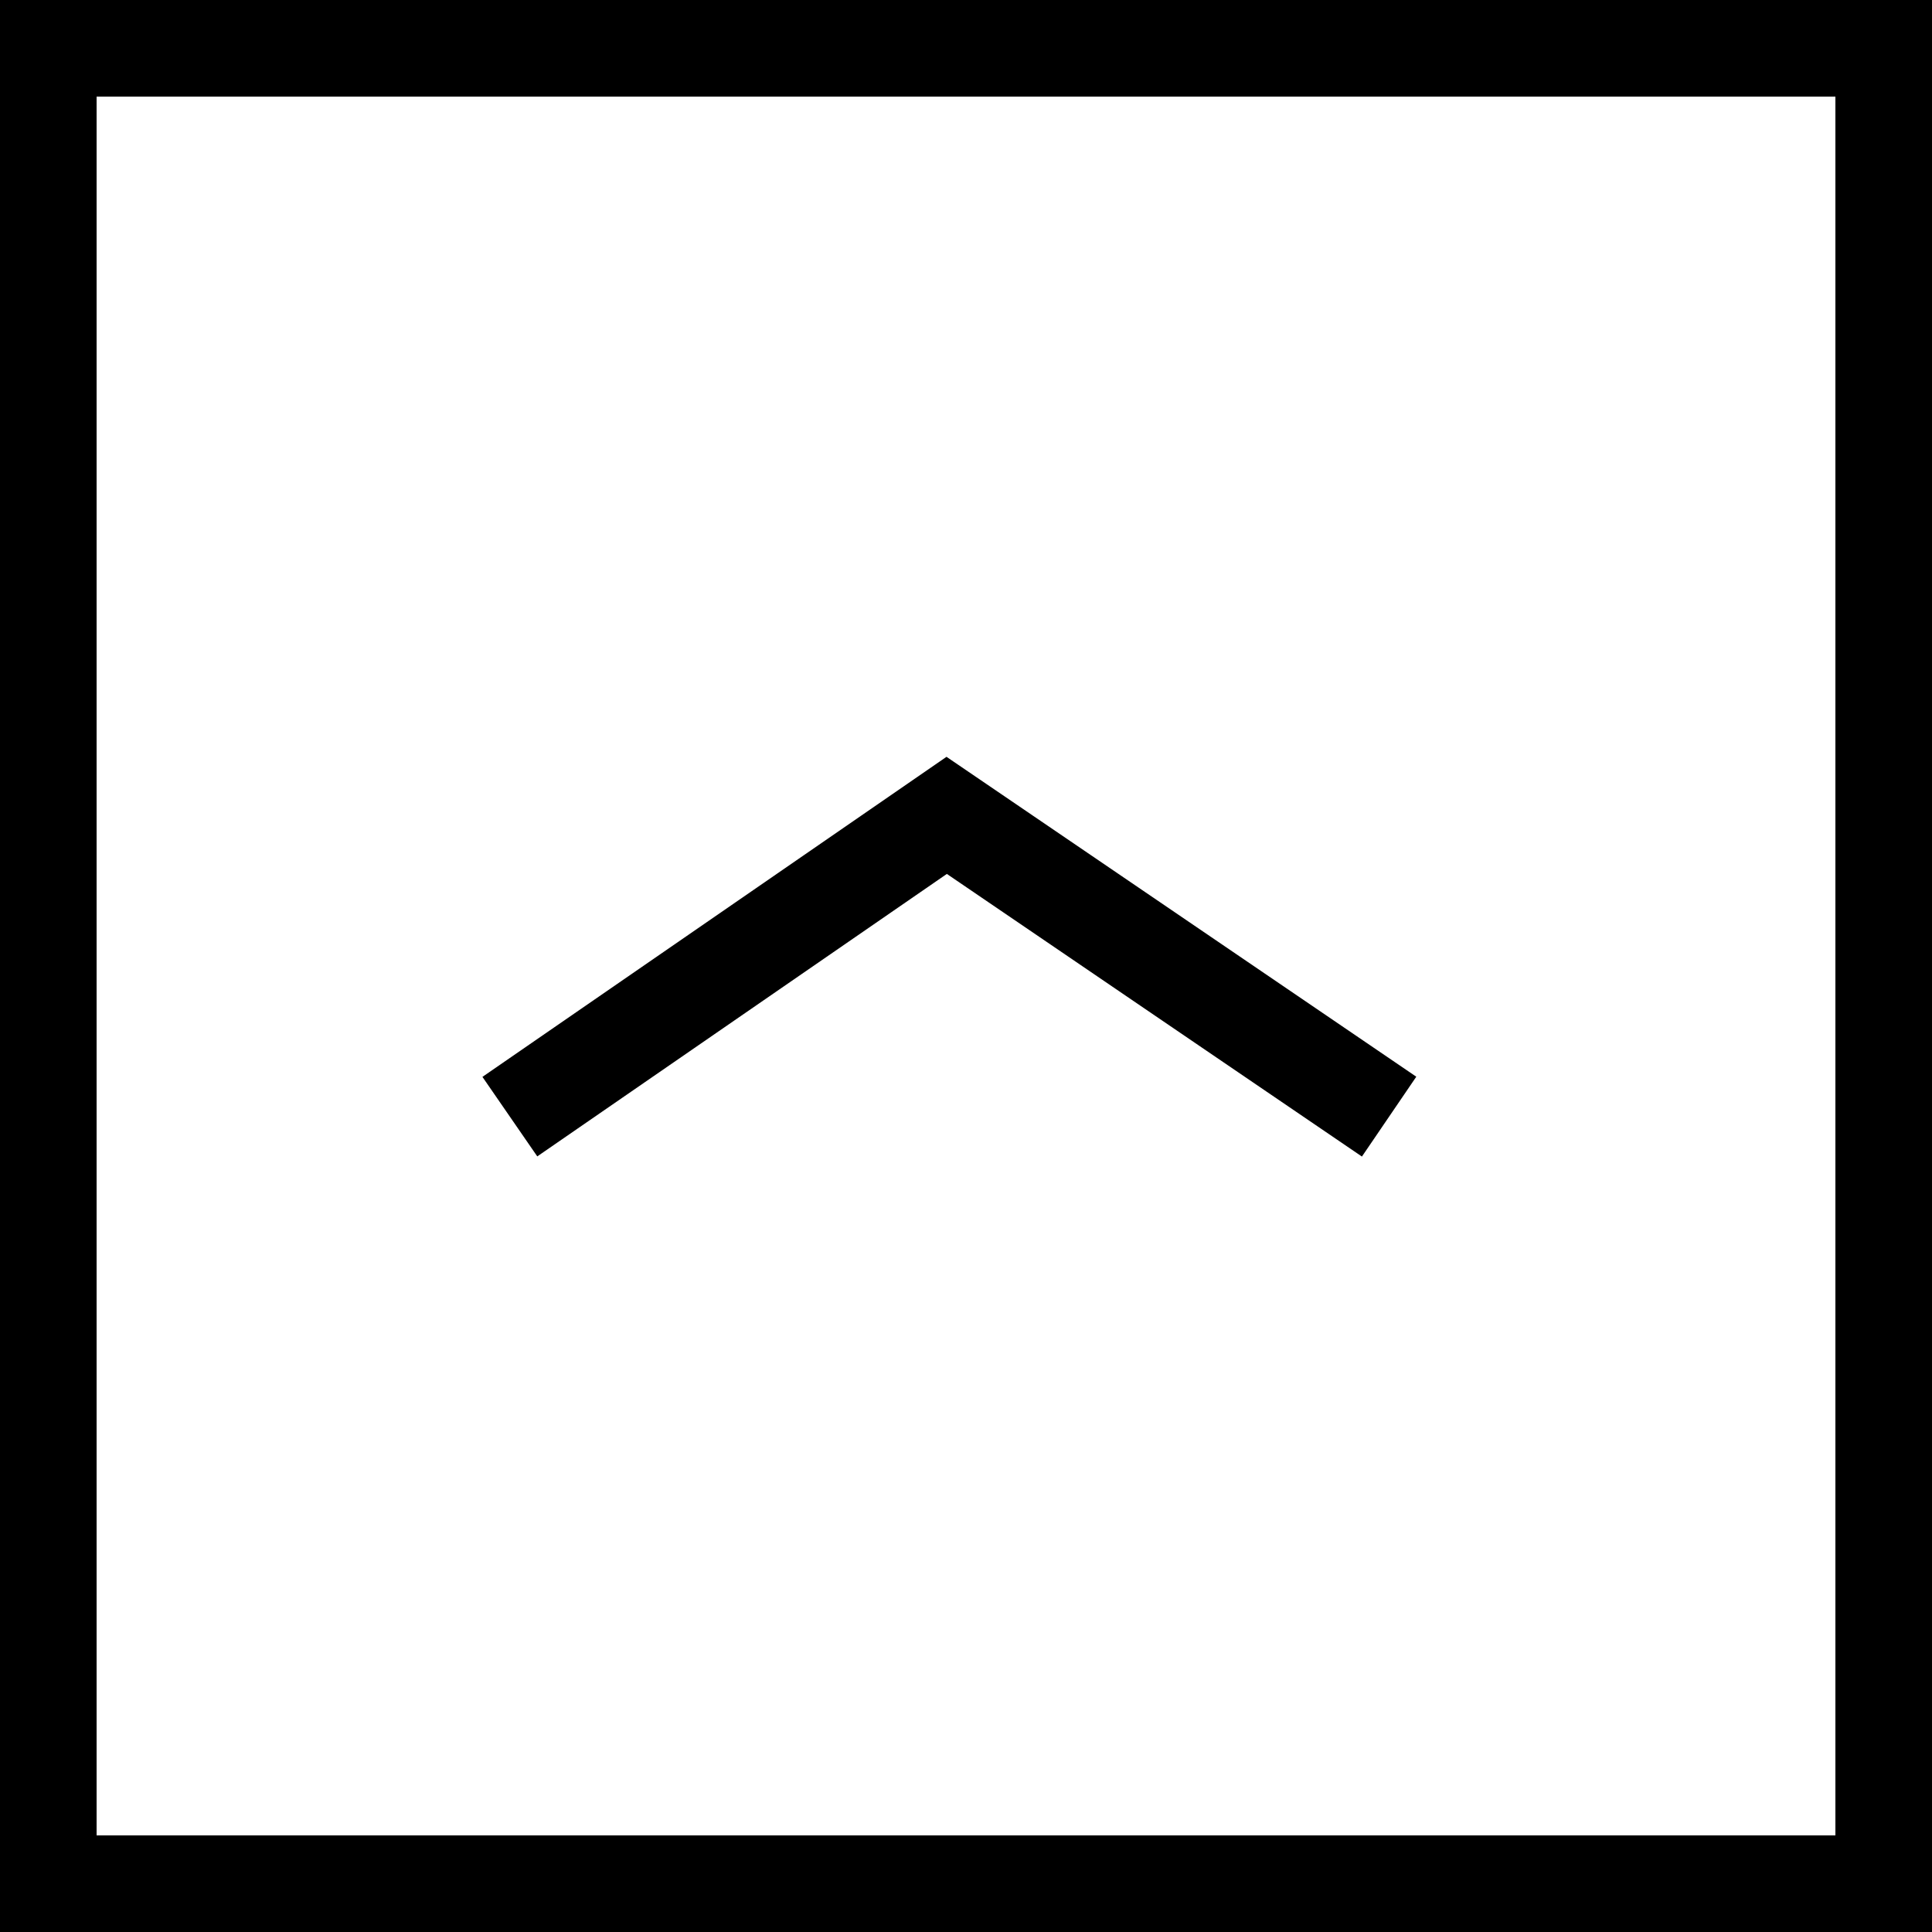 <svg xmlns="http://www.w3.org/2000/svg" width="60" height="60" viewBox="0 0 60 60">
  <g id="グループ_5" data-name="グループ 5" transform="translate(-994 -5607)">
    <g id="長方形_3" data-name="長方形 3" transform="translate(994 5607)" fill="#fff" stroke="#000" stroke-miterlimit="10" stroke-width="3">
      <rect width="60" height="60" stroke="none"/>
      <rect x="1.5" y="1.5" width="57" height="57" fill="none"/>
    </g>
    <path id="パス_8" data-name="パス 8" d="M1037.14,5641.678l-13.74-9.356-13.566,9.356" fill="none" stroke="#000" stroke-miterlimit="10" stroke-width="3"/>
  </g>
</svg>
